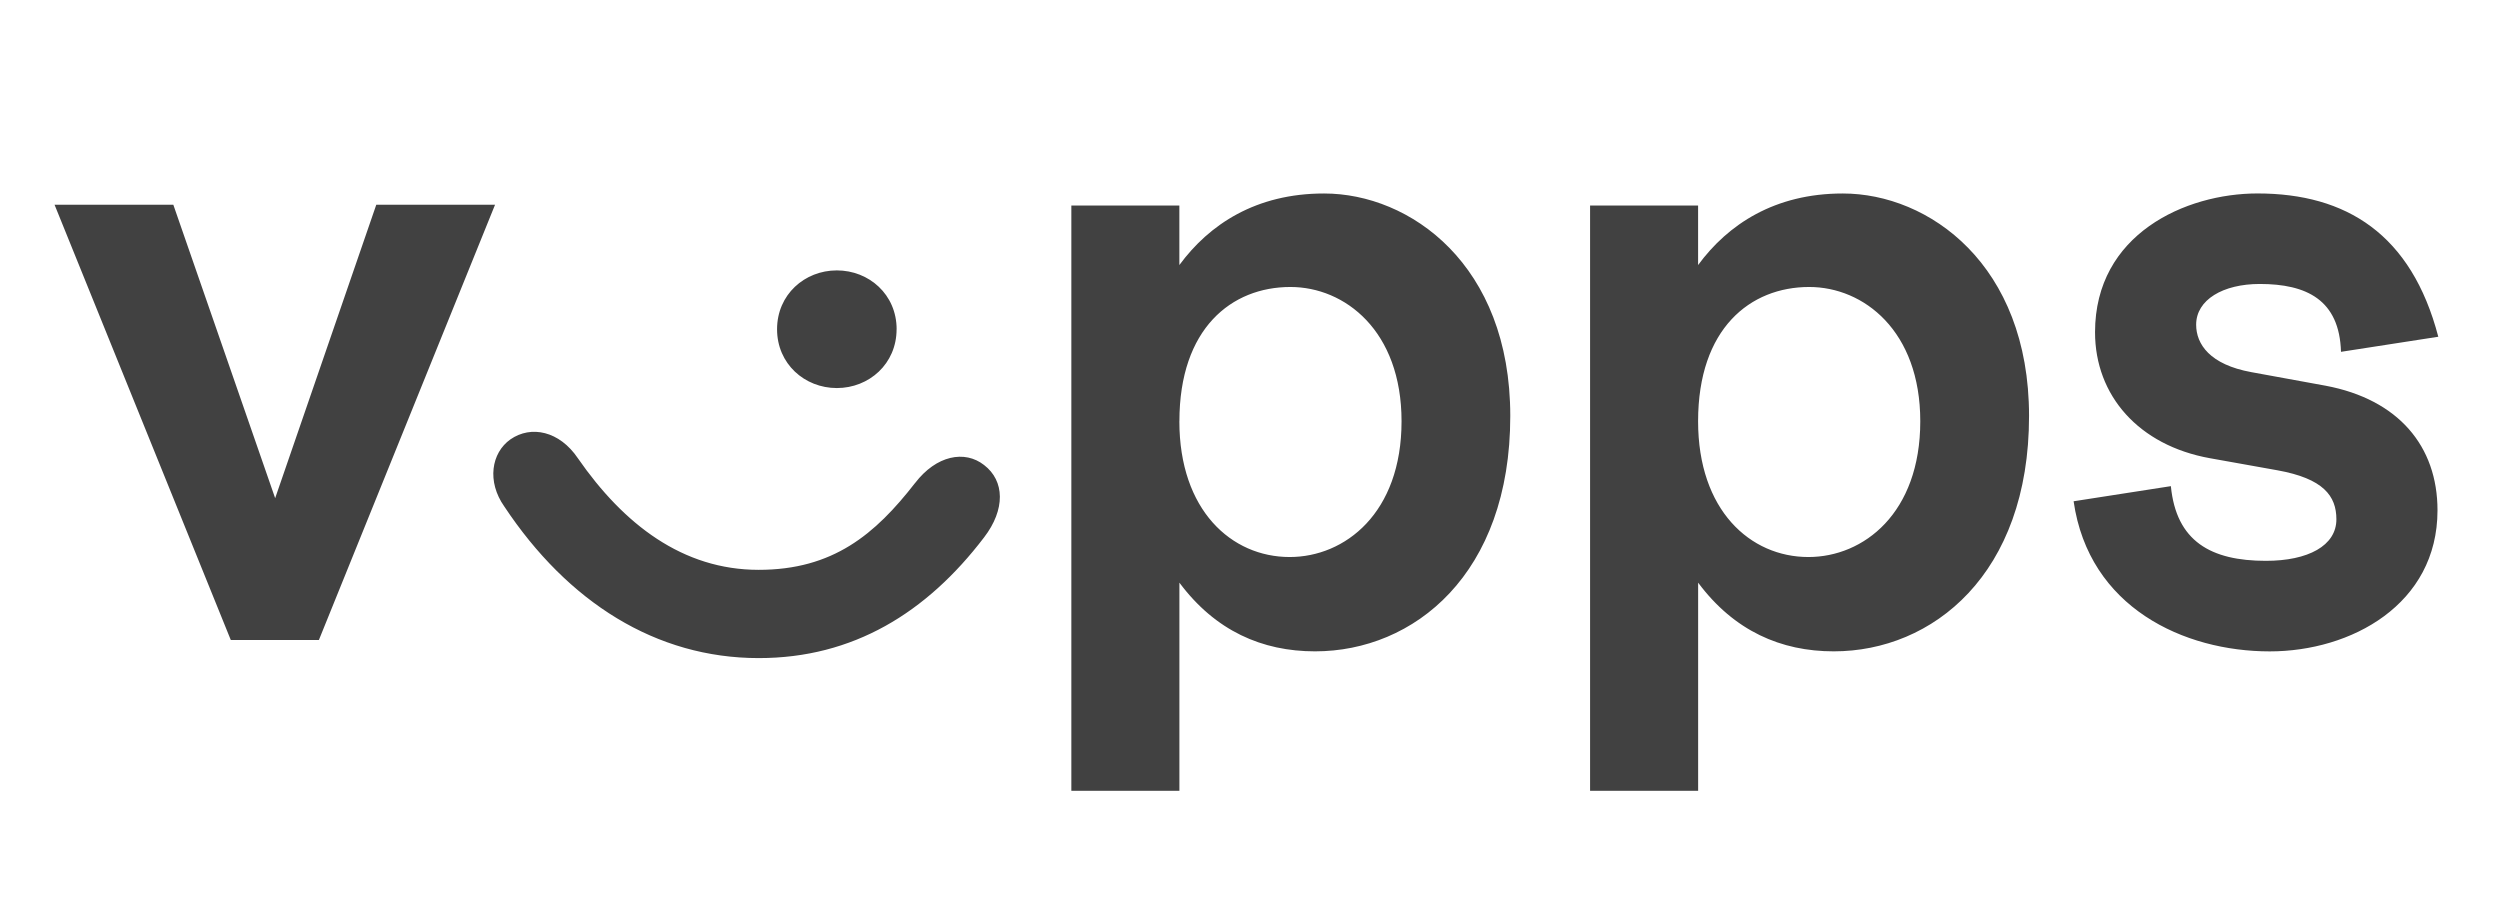 <?xml version="1.0" encoding="UTF-8"?> <svg xmlns="http://www.w3.org/2000/svg" width="63" height="23" viewBox="0 0 63 23" fill="none"><path fill-rule="evenodd" clip-rule="evenodd" d="M61.445 8.486C60.769 5.901 59.128 4.875 56.888 4.875C55.073 4.875 52.795 5.901 52.795 8.372C52.795 9.969 53.896 11.224 55.691 11.547L57.39 11.851C58.549 12.06 58.877 12.497 58.877 13.087C58.877 13.752 58.163 14.133 57.101 14.133C55.711 14.133 54.841 13.639 54.706 12.251L52.255 12.632C52.64 15.312 55.035 16.415 57.197 16.415C59.244 16.415 61.425 15.236 61.425 12.86C61.425 11.244 60.441 10.066 58.606 9.72L56.734 9.378C55.69 9.188 55.343 8.675 55.343 8.182C55.343 7.555 56.019 7.156 56.946 7.156C58.124 7.156 58.954 7.555 58.993 8.866L61.445 8.486ZM6.934 12.554L9.482 5.16H12.475L8.036 16.128H5.816L1.375 5.16H4.368L6.934 12.554ZM22.594 8.297C22.594 9.17 21.899 9.779 21.088 9.779C20.278 9.779 19.582 9.17 19.582 8.297C19.582 7.423 20.277 6.814 21.088 6.814C21.9 6.814 22.595 7.422 22.595 8.297H22.594ZM23.058 12.174C22.053 13.467 20.991 14.36 19.118 14.36C17.208 14.36 15.721 13.219 14.562 11.547C14.099 10.862 13.385 10.71 12.863 11.072C12.38 11.414 12.266 12.136 12.708 12.763C14.311 15.178 16.532 16.584 19.121 16.584C21.496 16.584 23.35 15.444 24.798 13.543C25.339 12.839 25.32 12.117 24.798 11.718C24.313 11.338 23.597 11.471 23.059 12.174H23.058ZM29.72 10.616C29.72 12.858 31.032 14.037 32.5 14.037C33.89 14.037 35.319 12.934 35.319 10.616C35.319 8.334 33.89 7.232 32.519 7.232C31.033 7.232 29.721 8.277 29.721 10.616H29.72ZM29.72 6.681V5.179H26.998V19.929H29.721V14.683C30.628 15.9 31.809 16.414 33.138 16.414C35.629 16.414 38.059 14.474 38.059 10.482C38.059 6.662 35.53 4.876 33.367 4.876C31.651 4.875 30.474 5.654 29.721 6.678L29.72 6.681ZM42.792 10.616C42.792 12.858 44.105 14.037 45.572 14.037C46.962 14.037 48.391 12.934 48.391 10.616C48.391 8.334 46.962 7.232 45.592 7.232C44.105 7.232 42.792 8.279 42.792 10.616ZM42.792 6.681V5.179H40.07V19.929H42.793V14.683C43.7 15.9 44.881 16.414 46.21 16.414C48.701 16.414 51.132 14.474 51.132 10.482C51.132 6.662 48.602 4.876 46.44 4.876C44.724 4.875 43.546 5.654 42.793 6.678L42.792 6.681Z" fill="#414141"></path></svg> 